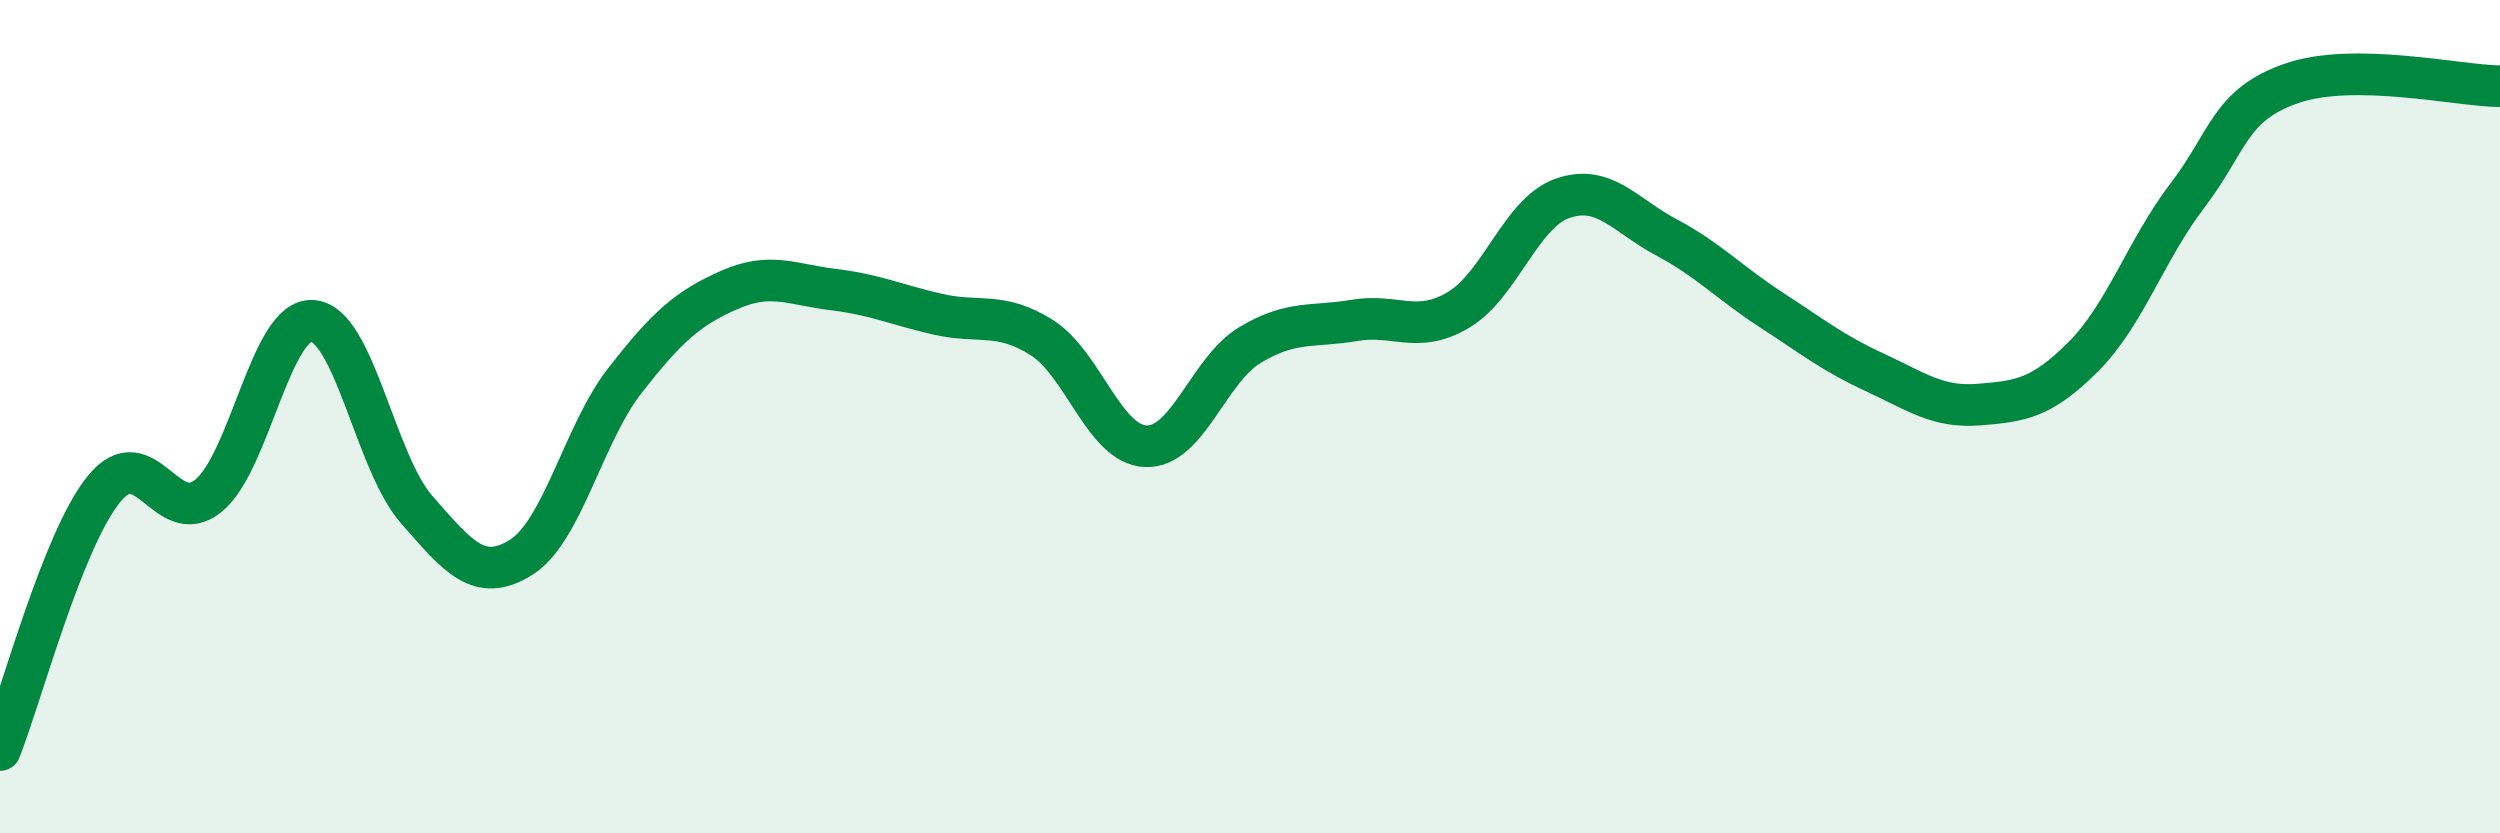
    <svg width="60" height="20" viewBox="0 0 60 20" xmlns="http://www.w3.org/2000/svg">
      <path
        d="M 0,18 C 0.5,16.75 1.5,12.95 2.5,11.73 C 3.5,10.51 4,12.71 5,11.9 C 6,11.09 6.5,7.63 7.5,7.7 C 8.5,7.77 9,11.09 10,12.23 C 11,13.37 11.5,14 12.5,13.38 C 13.5,12.76 14,10.41 15,9.13 C 16,7.85 16.5,7.4 17.5,6.96 C 18.5,6.52 19,6.83 20,6.95 C 21,7.07 21.5,7.31 22.5,7.54 C 23.5,7.77 24,7.47 25,8.1 C 26,8.73 26.5,10.67 27.5,10.71 C 28.5,10.75 29,8.88 30,8.28 C 31,7.68 31.5,7.86 32.5,7.69 C 33.5,7.52 34,8.03 35,7.44 C 36,6.85 36.5,5.11 37.5,4.76 C 38.5,4.41 39,5.17 40,5.7 C 41,6.23 41.5,6.78 42.5,7.43 C 43.5,8.08 44,8.48 45,8.94 C 46,9.4 46.5,9.79 47.5,9.71 C 48.5,9.63 49,9.56 50,8.56 C 51,7.56 51.5,6 52.5,4.69 C 53.5,3.38 53.5,2.52 55,2 C 56.5,1.48 59,2.06 60,2.07L60 20L0 20Z"
        fill="#008740"
        opacity="0.1"
        stroke-linecap="round"
        stroke-linejoin="round"
      />
      <path
        d="M 0,18 C 0.5,16.75 1.5,12.95 2.5,11.73 C 3.5,10.51 4,12.71 5,11.9 C 6,11.09 6.5,7.63 7.5,7.7 C 8.5,7.77 9,11.09 10,12.23 C 11,13.37 11.5,14 12.5,13.38 C 13.5,12.76 14,10.41 15,9.13 C 16,7.85 16.5,7.4 17.5,6.96 C 18.5,6.52 19,6.83 20,6.95 C 21,7.07 21.5,7.31 22.5,7.54 C 23.5,7.77 24,7.47 25,8.1 C 26,8.73 26.5,10.67 27.5,10.71 C 28.5,10.75 29,8.88 30,8.28 C 31,7.68 31.5,7.86 32.5,7.69 C 33.5,7.52 34,8.03 35,7.44 C 36,6.85 36.5,5.11 37.5,4.76 C 38.5,4.41 39,5.17 40,5.7 C 41,6.23 41.5,6.78 42.5,7.43 C 43.5,8.08 44,8.48 45,8.94 C 46,9.4 46.5,9.79 47.5,9.71 C 48.5,9.63 49,9.56 50,8.56 C 51,7.56 51.5,6 52.5,4.69 C 53.5,3.38 53.5,2.52 55,2 C 56.5,1.48 59,2.06 60,2.07"
        stroke="#008740"
        stroke-width="1"
        fill="none"
        stroke-linecap="round"
        stroke-linejoin="round"
      />
    </svg>
  